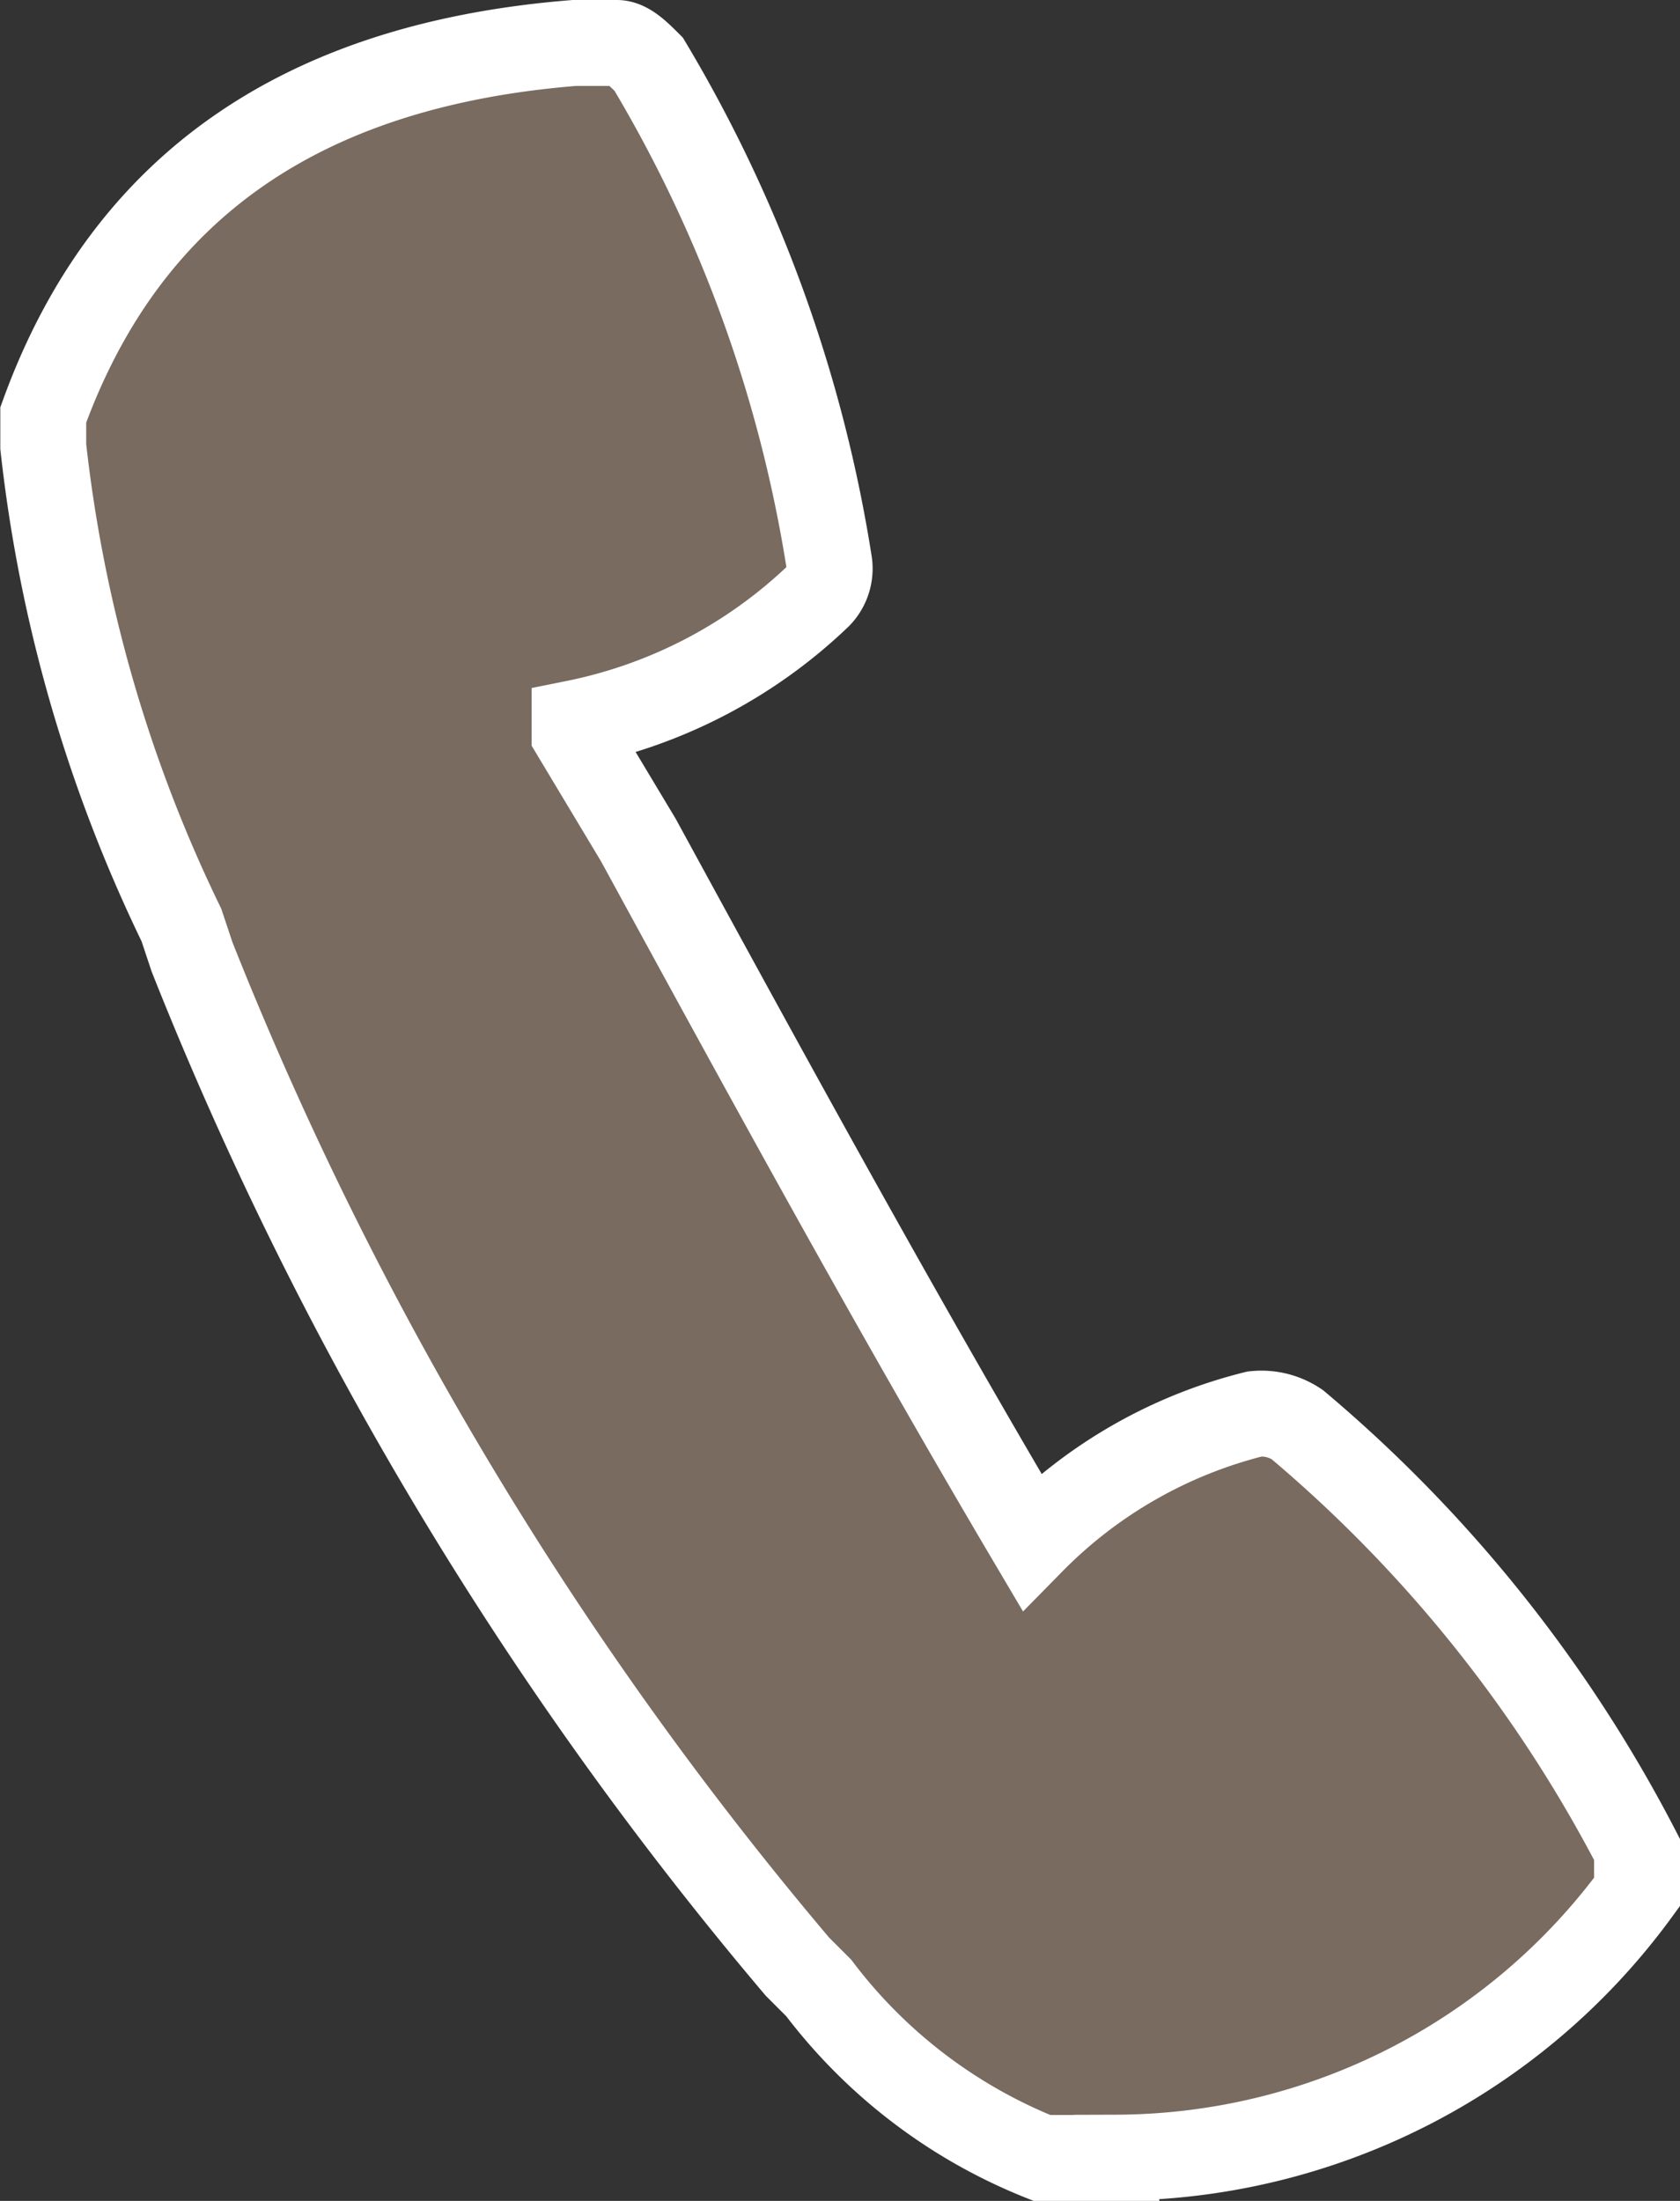 <svg xmlns="http://www.w3.org/2000/svg" width="17.206" height="22.539" viewBox="0 0 17.206 22.539">
  <rect x="0" y="0" width="17.206" height="22.539" fill="#333333" stroke="none"/>
  <path id="Pfad_18766" data-name="Pfad 18766" d="M41.493,22.159h-.762a5.347,5.347,0,0,1-2.286-1.741l-.218-.218a37.3,37.3,0,0,1-6.2-10.34l-.109-.327a14.962,14.962,0,0,1-1.415-4.9V4.309C31.371,1.915,33.221.718,35.942.5h.435c.109,0,.218.109.327.218a14.257,14.257,0,0,1,1.85,5.115.4.4,0,0,1-.109.327,5.047,5.047,0,0,1-2.5,1.306v.109l.653,1.088c1.306,2.394,2.612,4.789,4.027,7.183a4.844,4.844,0,0,1,2.286-1.306.654.654,0,0,1,.435.109A14.275,14.275,0,0,1,46.826,19v.435a6.628,6.628,0,0,1-5.333,2.721Z" transform="translate(-30.06 -0.06)" fill="#796b5f" stroke="#fff" stroke-width="0.88"/>
</svg>
